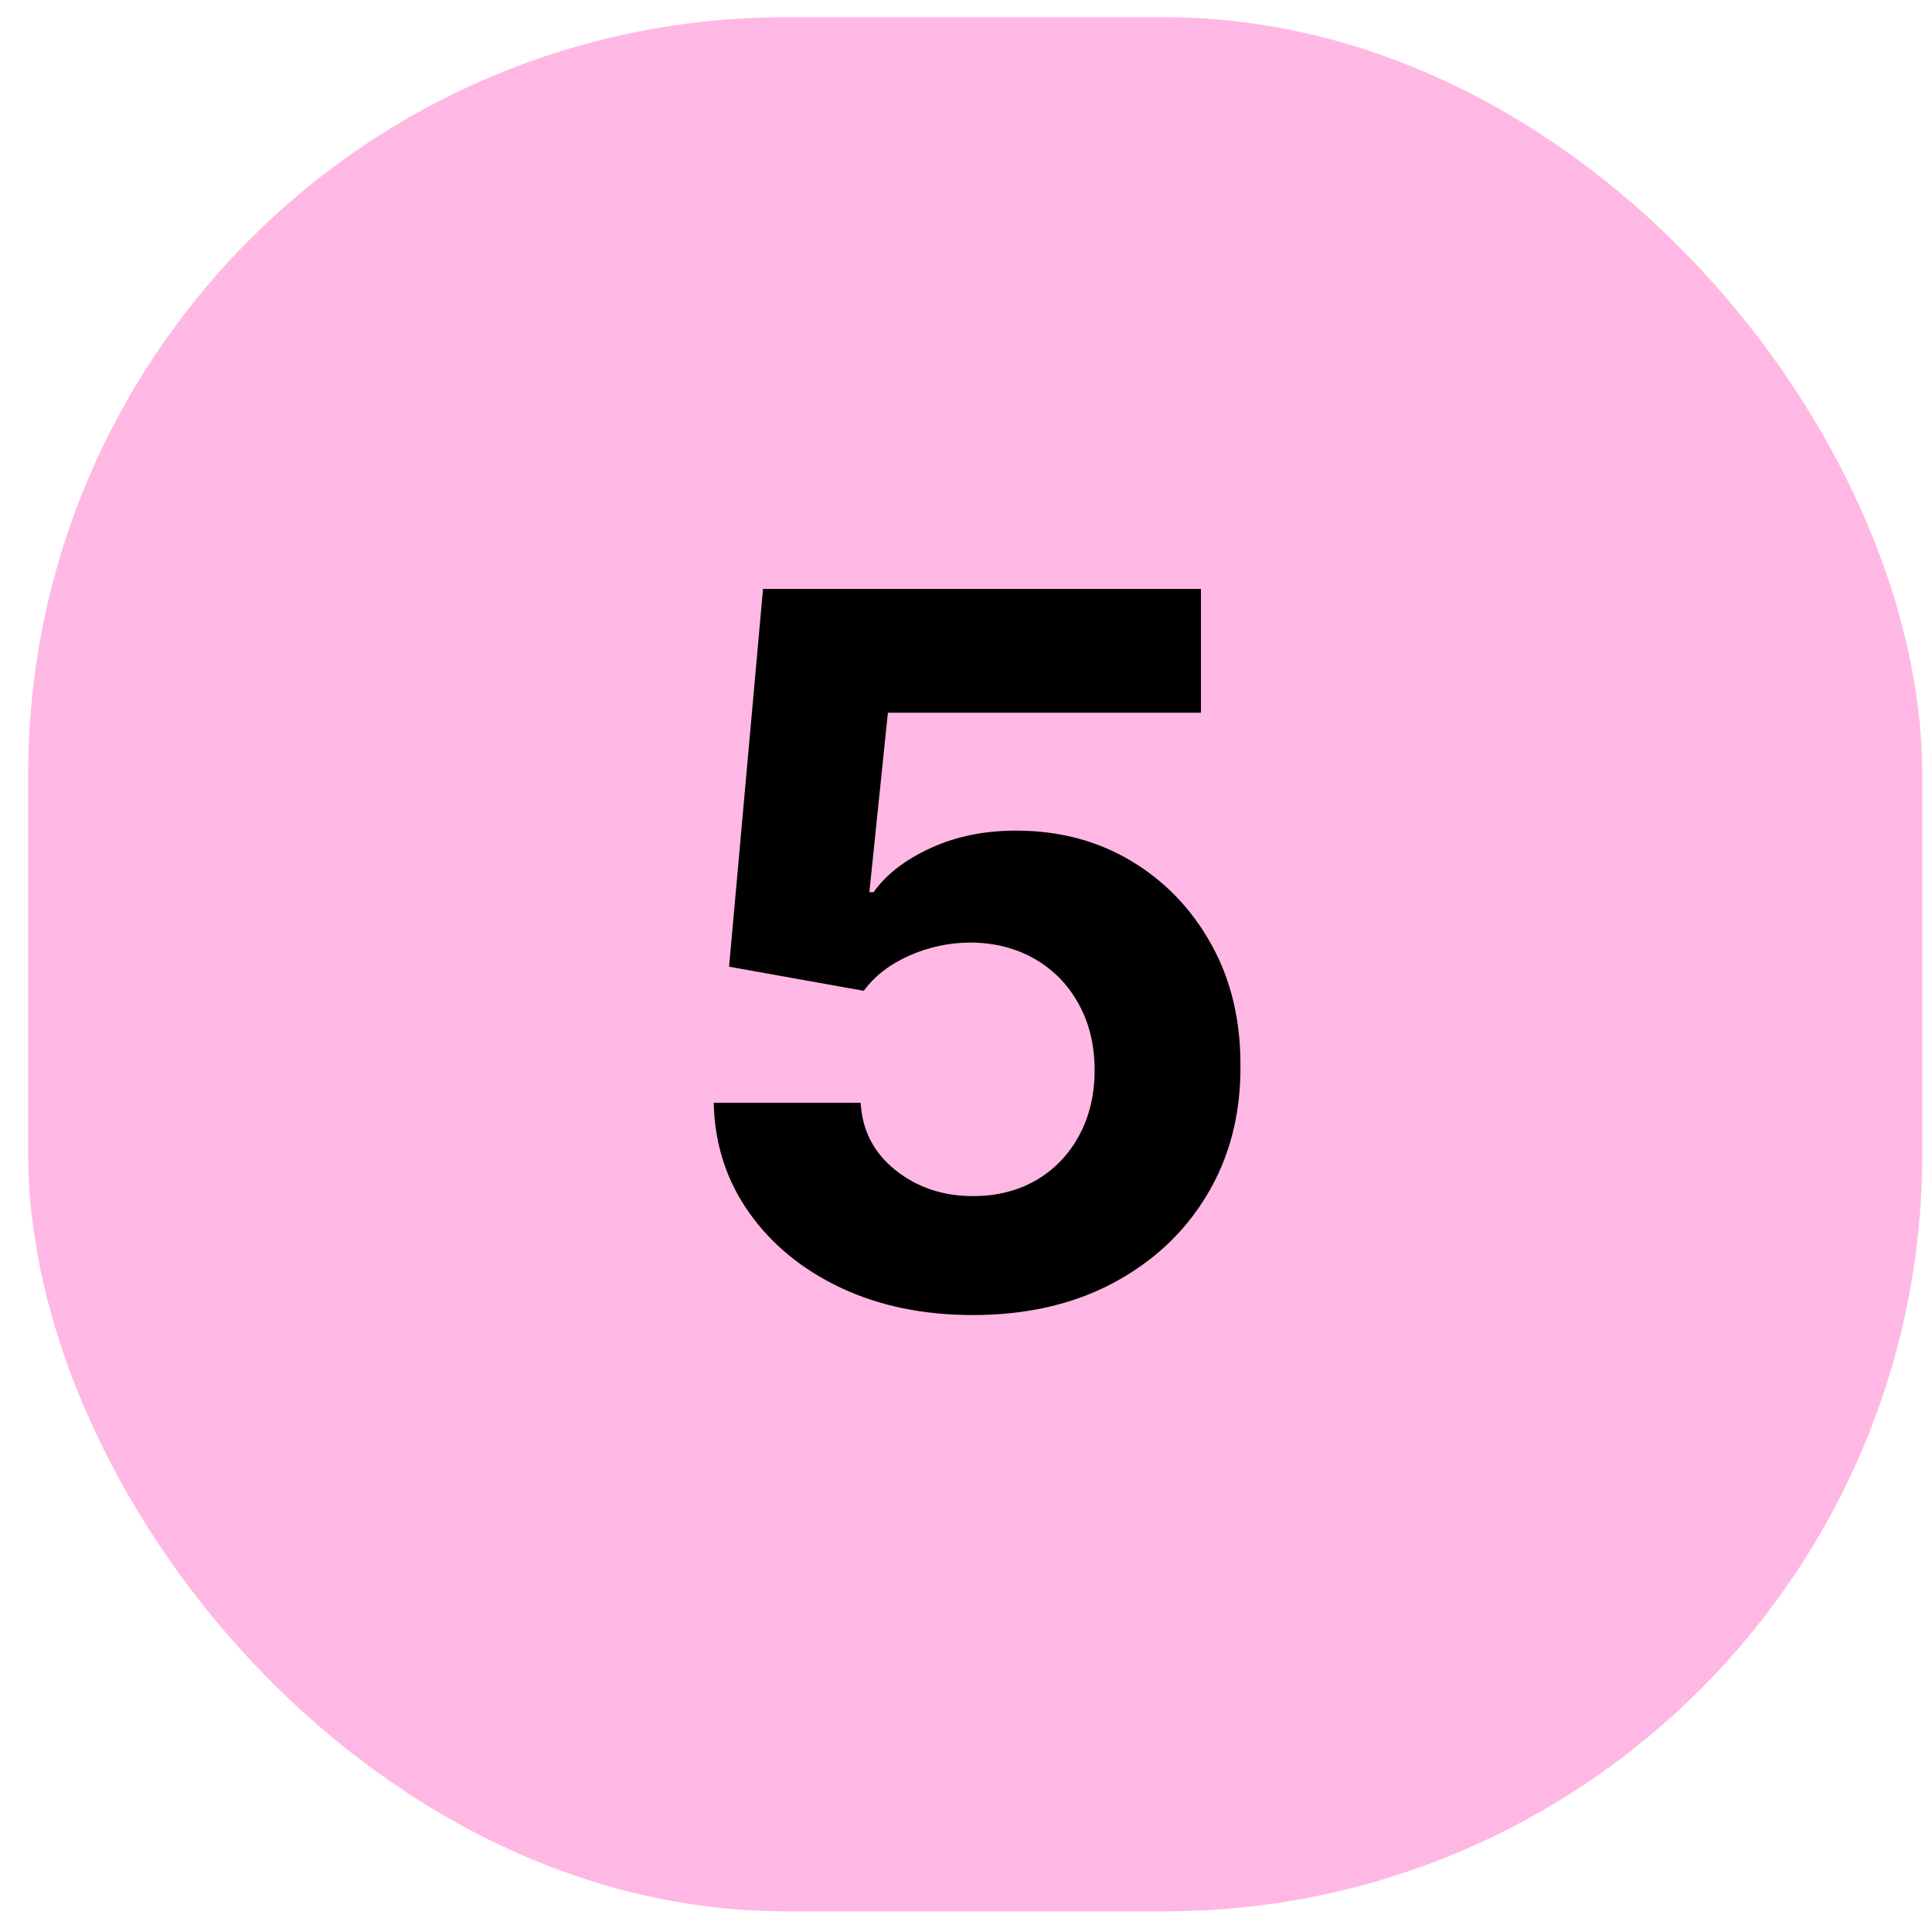 <svg xmlns="http://www.w3.org/2000/svg" width="51" height="51" viewBox="0 0 51 51" fill="none"><rect x="0.743" y="0.455" width="50" height="50" rx="20" fill="#FFB8E3"></rect><path d="M25.682 34.714C24.377 34.714 23.213 34.474 22.192 33.993C21.176 33.513 20.37 32.852 19.773 32.008C19.176 31.165 18.865 30.199 18.84 29.109H22.718C22.761 29.842 23.069 30.436 23.641 30.891C24.214 31.347 24.894 31.574 25.682 31.574C26.31 31.574 26.863 31.436 27.344 31.159C27.83 30.876 28.209 30.485 28.479 29.986C28.756 29.482 28.895 28.903 28.895 28.25C28.895 27.586 28.753 27.001 28.47 26.496C28.193 25.991 27.808 25.598 27.316 25.314C26.823 25.031 26.26 24.887 25.626 24.881C25.072 24.881 24.534 24.994 24.011 25.222C23.494 25.45 23.09 25.761 22.801 26.155L19.246 25.518L20.142 15.546H31.702V18.814H23.438L22.949 23.551H23.06C23.392 23.083 23.894 22.695 24.564 22.388C25.235 22.08 25.986 21.926 26.817 21.926C27.956 21.926 28.972 22.194 29.864 22.729C30.757 23.265 31.462 24 31.979 24.936C32.496 25.865 32.751 26.936 32.745 28.149C32.751 29.423 32.456 30.556 31.859 31.547C31.268 32.532 30.44 33.307 29.375 33.873C28.316 34.434 27.085 34.714 25.682 34.714Z" fill="black"></path></svg>